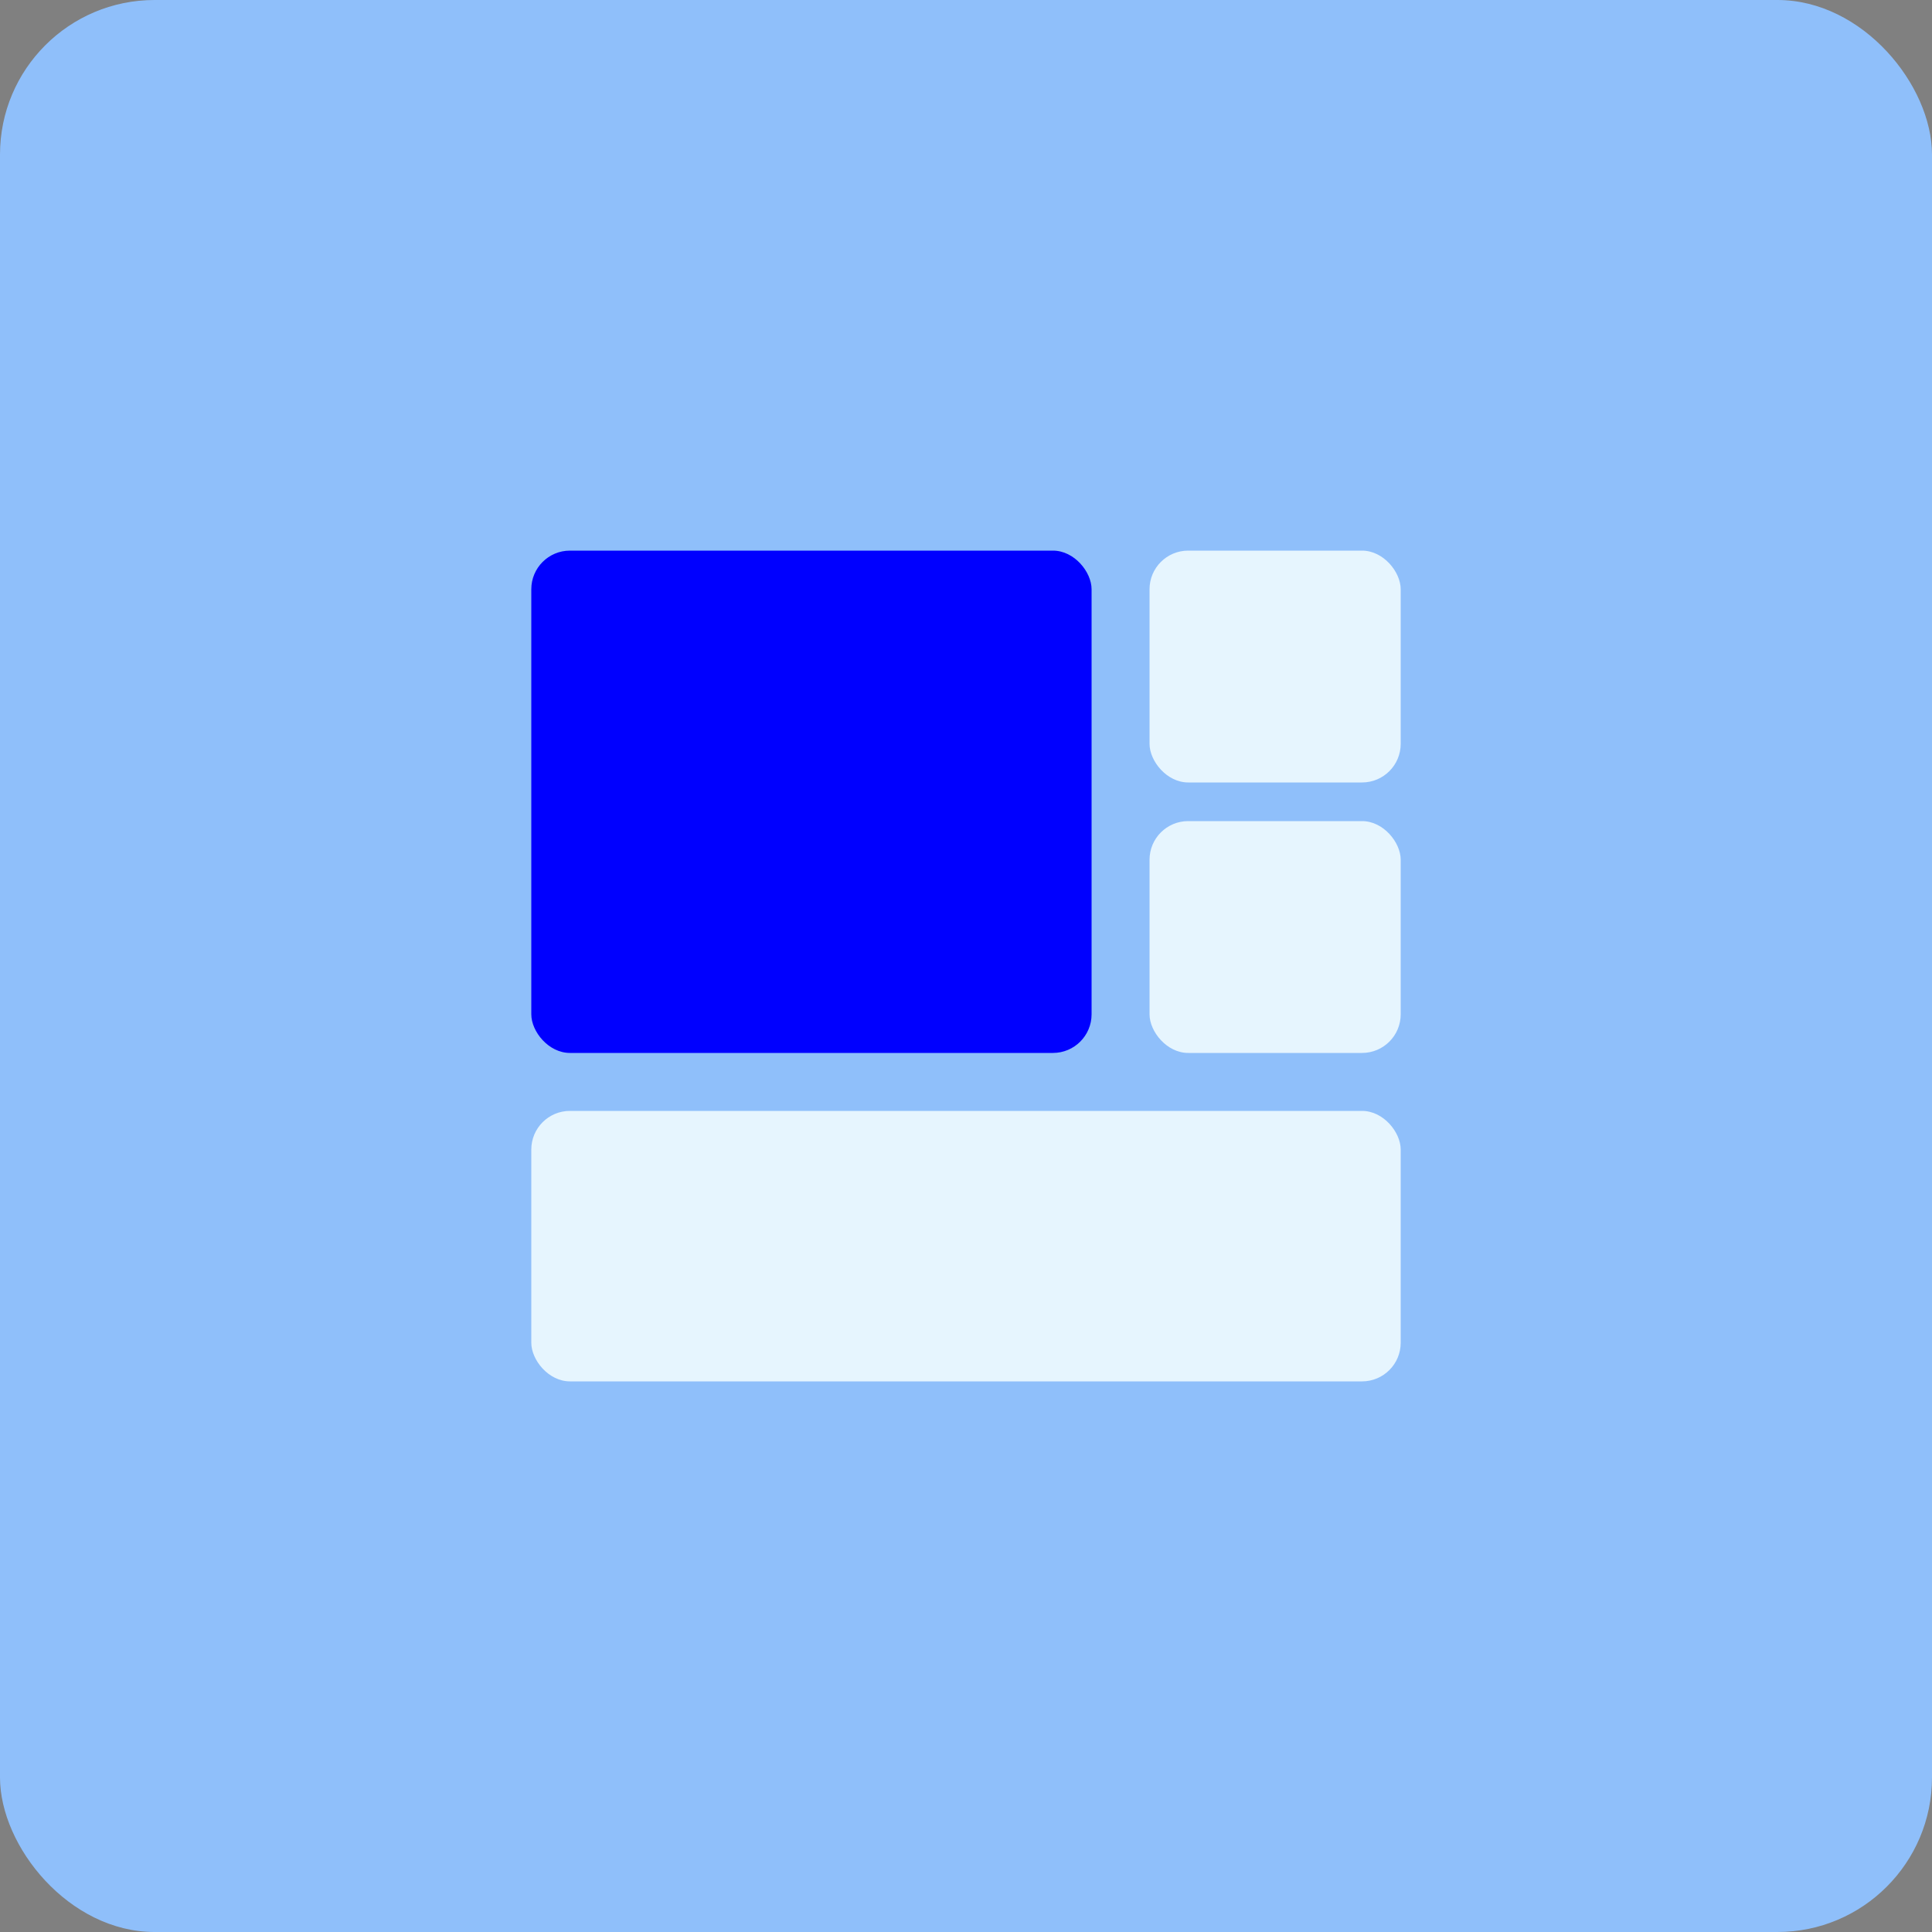 <svg xmlns="http://www.w3.org/2000/svg" id="Capa_1" data-name="Capa 1" viewBox="0 0 100 100"><rect x="0" y="0" width="100" height="100" fill="#808080" stroke="none"/><defs><style>      .cls-1 {        fill: #e6f5fe;      }      .cls-2 {        fill: blue;      }      .cls-3 {        fill: #8fbffa;      }    </style></defs><rect class="cls-3" x="0" y="0" width="100" height="100" rx="8" ry="8"></rect><g><rect class="cls-1" x="27.5" y="57.5" width="45" height="14" rx="2" ry="2"></rect><rect class="cls-2" x="27.5" y="28.5" width="29" height="26" rx="2" ry="2"></rect><rect class="cls-1" x="59.5" y="28.5" width="13" height="12" rx="2" ry="2"></rect><rect class="cls-1" x="59.5" y="42.5" width="13" height="12" rx="2" ry="2"></rect></g></svg>